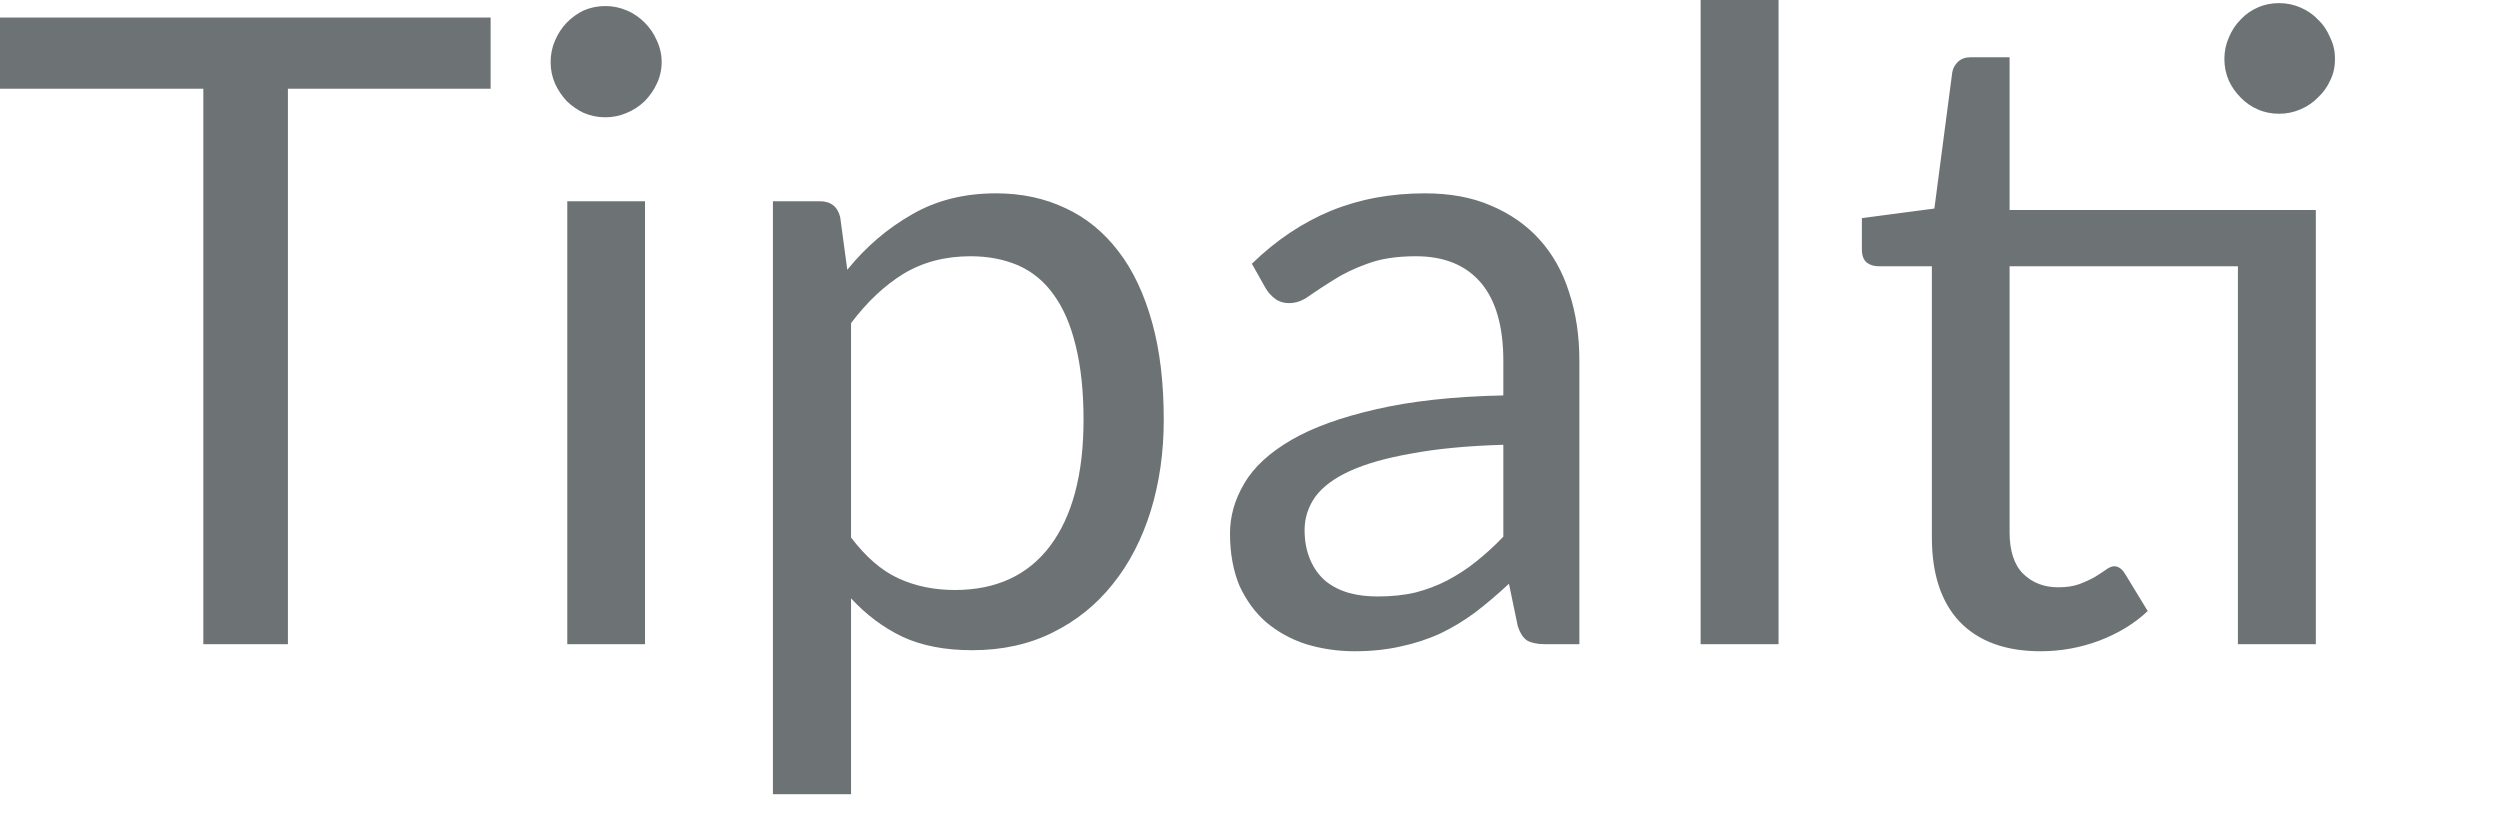 <?xml version="1.0" encoding="utf-8"?>
<svg xmlns="http://www.w3.org/2000/svg" fill="none" height="100%" overflow="visible" preserveAspectRatio="none" style="display: block;" viewBox="0 0 12 4" width="100%">
<path d="M2.355 0.426H1.382V3.092H0.976V0.426H0V0.084H2.355V0.426ZM3.096 0.966V3.092H2.723V0.966H3.096ZM3.176 0.298C3.176 0.334 3.168 0.369 3.153 0.401C3.139 0.432 3.119 0.46 3.095 0.485C3.07 0.509 3.042 0.528 3.008 0.542C2.976 0.556 2.941 0.563 2.906 0.563C2.869 0.563 2.835 0.556 2.802 0.542C2.772 0.528 2.745 0.509 2.72 0.485C2.697 0.46 2.678 0.432 2.664 0.401C2.65 0.369 2.643 0.334 2.643 0.298C2.643 0.262 2.65 0.227 2.664 0.195C2.678 0.162 2.697 0.133 2.72 0.109C2.745 0.084 2.772 0.064 2.802 0.05C2.835 0.036 2.869 0.029 2.906 0.029C2.941 0.029 2.976 0.036 3.008 0.05C3.042 0.064 3.07 0.084 3.095 0.109C3.119 0.133 3.139 0.162 3.153 0.195C3.168 0.227 3.176 0.262 3.176 0.298ZM4.085 2.58C4.155 2.672 4.229 2.737 4.31 2.775C4.392 2.813 4.483 2.832 4.583 2.832C4.782 2.832 4.935 2.761 5.041 2.62C5.147 2.478 5.201 2.277 5.201 2.015C5.201 1.877 5.188 1.758 5.163 1.658C5.139 1.559 5.104 1.478 5.058 1.415C5.012 1.35 4.955 1.304 4.888 1.274C4.82 1.245 4.744 1.23 4.659 1.23C4.537 1.23 4.43 1.258 4.337 1.314C4.246 1.37 4.162 1.449 4.085 1.551V2.58ZM4.067 1.295C4.156 1.185 4.26 1.096 4.378 1.029C4.495 0.961 4.63 0.928 4.781 0.928C4.904 0.928 5.015 0.952 5.114 0.999C5.214 1.045 5.299 1.115 5.369 1.207C5.439 1.298 5.492 1.411 5.53 1.547C5.568 1.683 5.586 1.839 5.586 2.015C5.586 2.172 5.565 2.318 5.523 2.454C5.481 2.588 5.421 2.705 5.341 2.804C5.263 2.902 5.167 2.98 5.051 3.037C4.938 3.093 4.81 3.121 4.667 3.121C4.537 3.121 4.425 3.1 4.331 3.056C4.239 3.012 4.157 2.95 4.085 2.872V3.812H3.71V0.966H3.935C3.988 0.966 4.021 0.992 4.033 1.043L4.067 1.295ZM7.216 2.135C7.044 2.14 6.897 2.154 6.775 2.177C6.654 2.198 6.556 2.226 6.479 2.261C6.403 2.296 6.348 2.337 6.313 2.385C6.28 2.432 6.262 2.485 6.262 2.544C6.262 2.6 6.272 2.648 6.29 2.689C6.308 2.73 6.332 2.763 6.364 2.79C6.395 2.815 6.433 2.834 6.475 2.846C6.518 2.858 6.564 2.863 6.613 2.863C6.679 2.863 6.739 2.857 6.794 2.844C6.848 2.83 6.899 2.811 6.947 2.786C6.996 2.76 7.043 2.73 7.086 2.695C7.13 2.66 7.174 2.62 7.216 2.576V2.135ZM6.009 1.266C6.126 1.152 6.253 1.068 6.388 1.012C6.525 0.956 6.675 0.928 6.84 0.928C6.959 0.928 7.065 0.947 7.157 0.987C7.249 1.026 7.327 1.08 7.39 1.15C7.453 1.22 7.501 1.305 7.532 1.404C7.565 1.504 7.581 1.613 7.581 1.732V3.092H7.415C7.379 3.092 7.351 3.086 7.331 3.075C7.312 3.063 7.296 3.039 7.285 3.004L7.243 2.802C7.187 2.854 7.133 2.9 7.079 2.941C7.026 2.98 6.97 3.014 6.911 3.042C6.853 3.068 6.79 3.089 6.723 3.103C6.657 3.118 6.583 3.126 6.502 3.126C6.42 3.126 6.342 3.114 6.269 3.092C6.196 3.068 6.133 3.033 6.078 2.987C6.025 2.941 5.983 2.883 5.95 2.813C5.92 2.741 5.904 2.658 5.904 2.561C5.904 2.477 5.927 2.397 5.973 2.32C6.019 2.241 6.095 2.172 6.198 2.112C6.301 2.052 6.437 2.003 6.603 1.965C6.77 1.926 6.974 1.903 7.216 1.898V1.732C7.216 1.567 7.18 1.442 7.109 1.358C7.037 1.273 6.933 1.23 6.796 1.23C6.703 1.23 6.626 1.242 6.563 1.266C6.501 1.288 6.448 1.314 6.402 1.343C6.357 1.371 6.318 1.397 6.283 1.421C6.252 1.444 6.22 1.455 6.187 1.455C6.162 1.455 6.14 1.448 6.123 1.436C6.104 1.422 6.088 1.405 6.076 1.385L6.009 1.266ZM8.537 0V3.092H8.163V0H8.537ZM11.116 3.092H10.742V1.278H9.646V2.555C9.646 2.644 9.668 2.711 9.711 2.754C9.755 2.797 9.811 2.819 9.879 2.819C9.919 2.819 9.952 2.814 9.98 2.804C10.009 2.793 10.035 2.781 10.056 2.769C10.077 2.756 10.094 2.745 10.108 2.735C10.123 2.724 10.137 2.718 10.148 2.718C10.168 2.718 10.185 2.73 10.2 2.754L10.309 2.933C10.246 2.993 10.168 3.04 10.077 3.075C9.986 3.109 9.892 3.126 9.795 3.126C9.627 3.126 9.498 3.079 9.407 2.985C9.318 2.891 9.273 2.756 9.273 2.58V1.278H9.017C8.994 1.278 8.976 1.272 8.96 1.26C8.944 1.246 8.937 1.225 8.937 1.197V1.047L9.285 1.001L9.371 0.346C9.375 0.325 9.385 0.309 9.399 0.296C9.414 0.282 9.434 0.275 9.458 0.275H9.646V1.008H11.116V3.092ZM11.208 0.283C11.208 0.32 11.201 0.354 11.185 0.386C11.171 0.417 11.152 0.444 11.126 0.468C11.103 0.492 11.075 0.511 11.042 0.525C11.01 0.539 10.976 0.546 10.939 0.546C10.903 0.546 10.868 0.539 10.837 0.525C10.805 0.511 10.778 0.492 10.755 0.468C10.731 0.444 10.712 0.417 10.698 0.386C10.684 0.354 10.677 0.32 10.677 0.283C10.677 0.247 10.684 0.213 10.698 0.181C10.712 0.147 10.731 0.118 10.755 0.094C10.778 0.069 10.805 0.05 10.837 0.036C10.868 0.022 10.903 0.015 10.939 0.015C10.976 0.015 11.01 0.022 11.042 0.036C11.075 0.05 11.103 0.069 11.126 0.094C11.152 0.118 11.171 0.147 11.185 0.181C11.201 0.213 11.208 0.247 11.208 0.283Z" fill="#6D7275" id="Vector"/>
</svg>